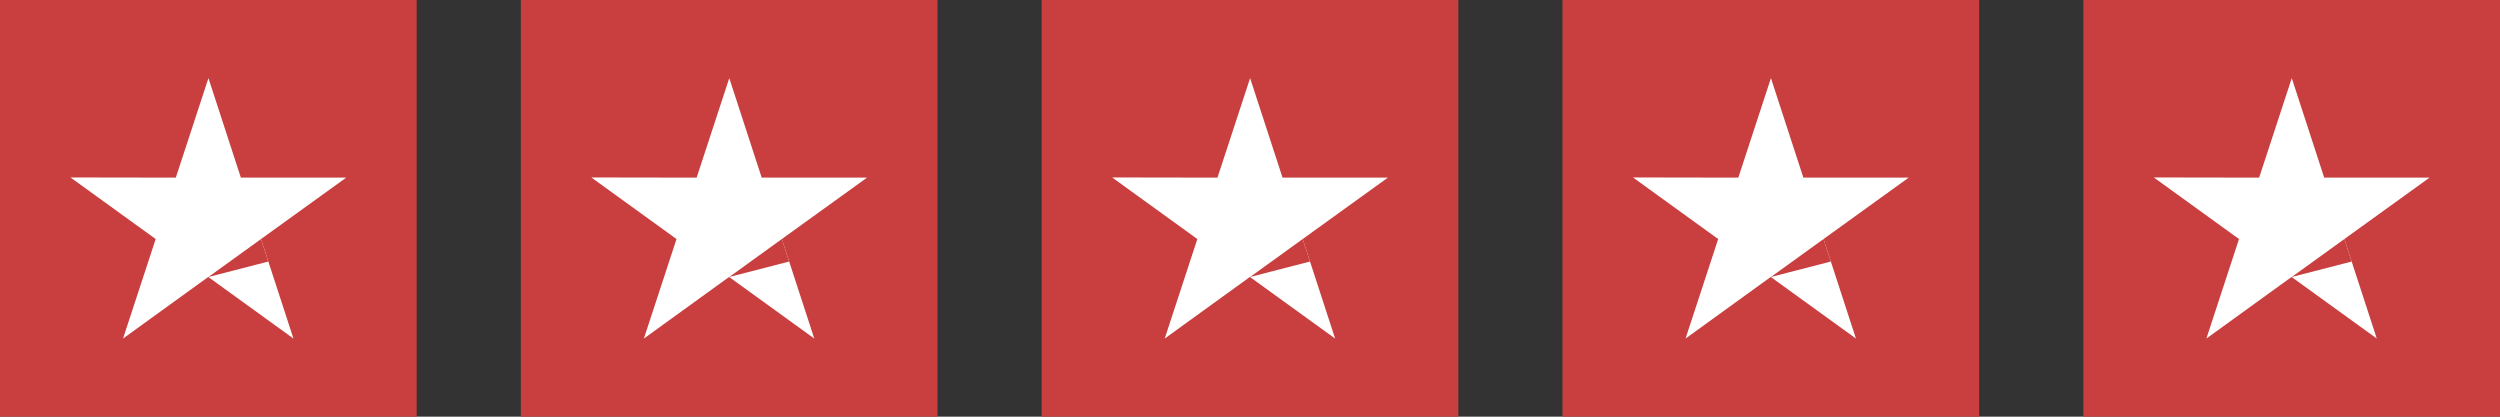<svg xmlns="http://www.w3.org/2000/svg" width="96" height="16" viewBox="0 0 96 16" fill="none"><rect x="0" y="0" width="96" height="16" fill="#333333" stroke="none"/><rect width="16" height="16" fill="#C93F3F"></rect><path d="M13.294 6.821H9.249L8.004 3L6.751 6.821L2.706 6.814L5.978 9.179L4.725 13L7.996 10.635L11.268 13L10.023 9.179L13.294 6.821Z" fill="white"></path><path d="M10.303 10.043L10.023 9.179L8.004 10.636L10.303 10.043Z" fill="#C93F3F"></path><rect width="16" height="16" transform="translate(20)" fill="#C93F3F"></rect><path d="M33.294 6.821H29.249L28.004 3L26.751 6.821L22.706 6.814L25.978 9.179L24.725 13L27.997 10.635L31.268 13L30.023 9.179L33.294 6.821Z" fill="white"></path><path d="M30.303 10.043L30.023 9.179L28.004 10.636L30.303 10.043Z" fill="#C93F3F"></path><rect width="16" height="16" transform="translate(40)" fill="#C93F3F"></rect><path d="M53.294 6.821H49.249L48.004 3L46.751 6.821L42.706 6.814L45.978 9.179L44.725 13L47.996 10.635L51.268 13L50.023 9.179L53.294 6.821Z" fill="white"></path><path d="M50.303 10.043L50.023 9.179L48.004 10.636L50.303 10.043Z" fill="#C93F3F"></path><rect width="16" height="16" transform="translate(60)" fill="#C93F3F"></rect><path d="M73.294 6.821H69.249L68.004 3L66.751 6.821L62.706 6.814L65.978 9.179L64.725 13L67.996 10.635L71.268 13L70.023 9.179L73.294 6.821Z" fill="white"></path><path d="M70.303 10.043L70.023 9.179L68.004 10.636L70.303 10.043Z" fill="#C93F3F"></path><rect width="16" height="16" transform="translate(80)" fill="#C93F3F"></rect><path d="M93.294 6.821H89.249L88.004 3L86.751 6.821L82.706 6.814L85.978 9.179L84.725 13L87.996 10.635L91.268 13L90.023 9.179L93.294 6.821Z" fill="white"></path><path d="M90.303 10.043L90.023 9.179L88.004 10.636L90.303 10.043Z" fill="#C93F3F"></path></svg>